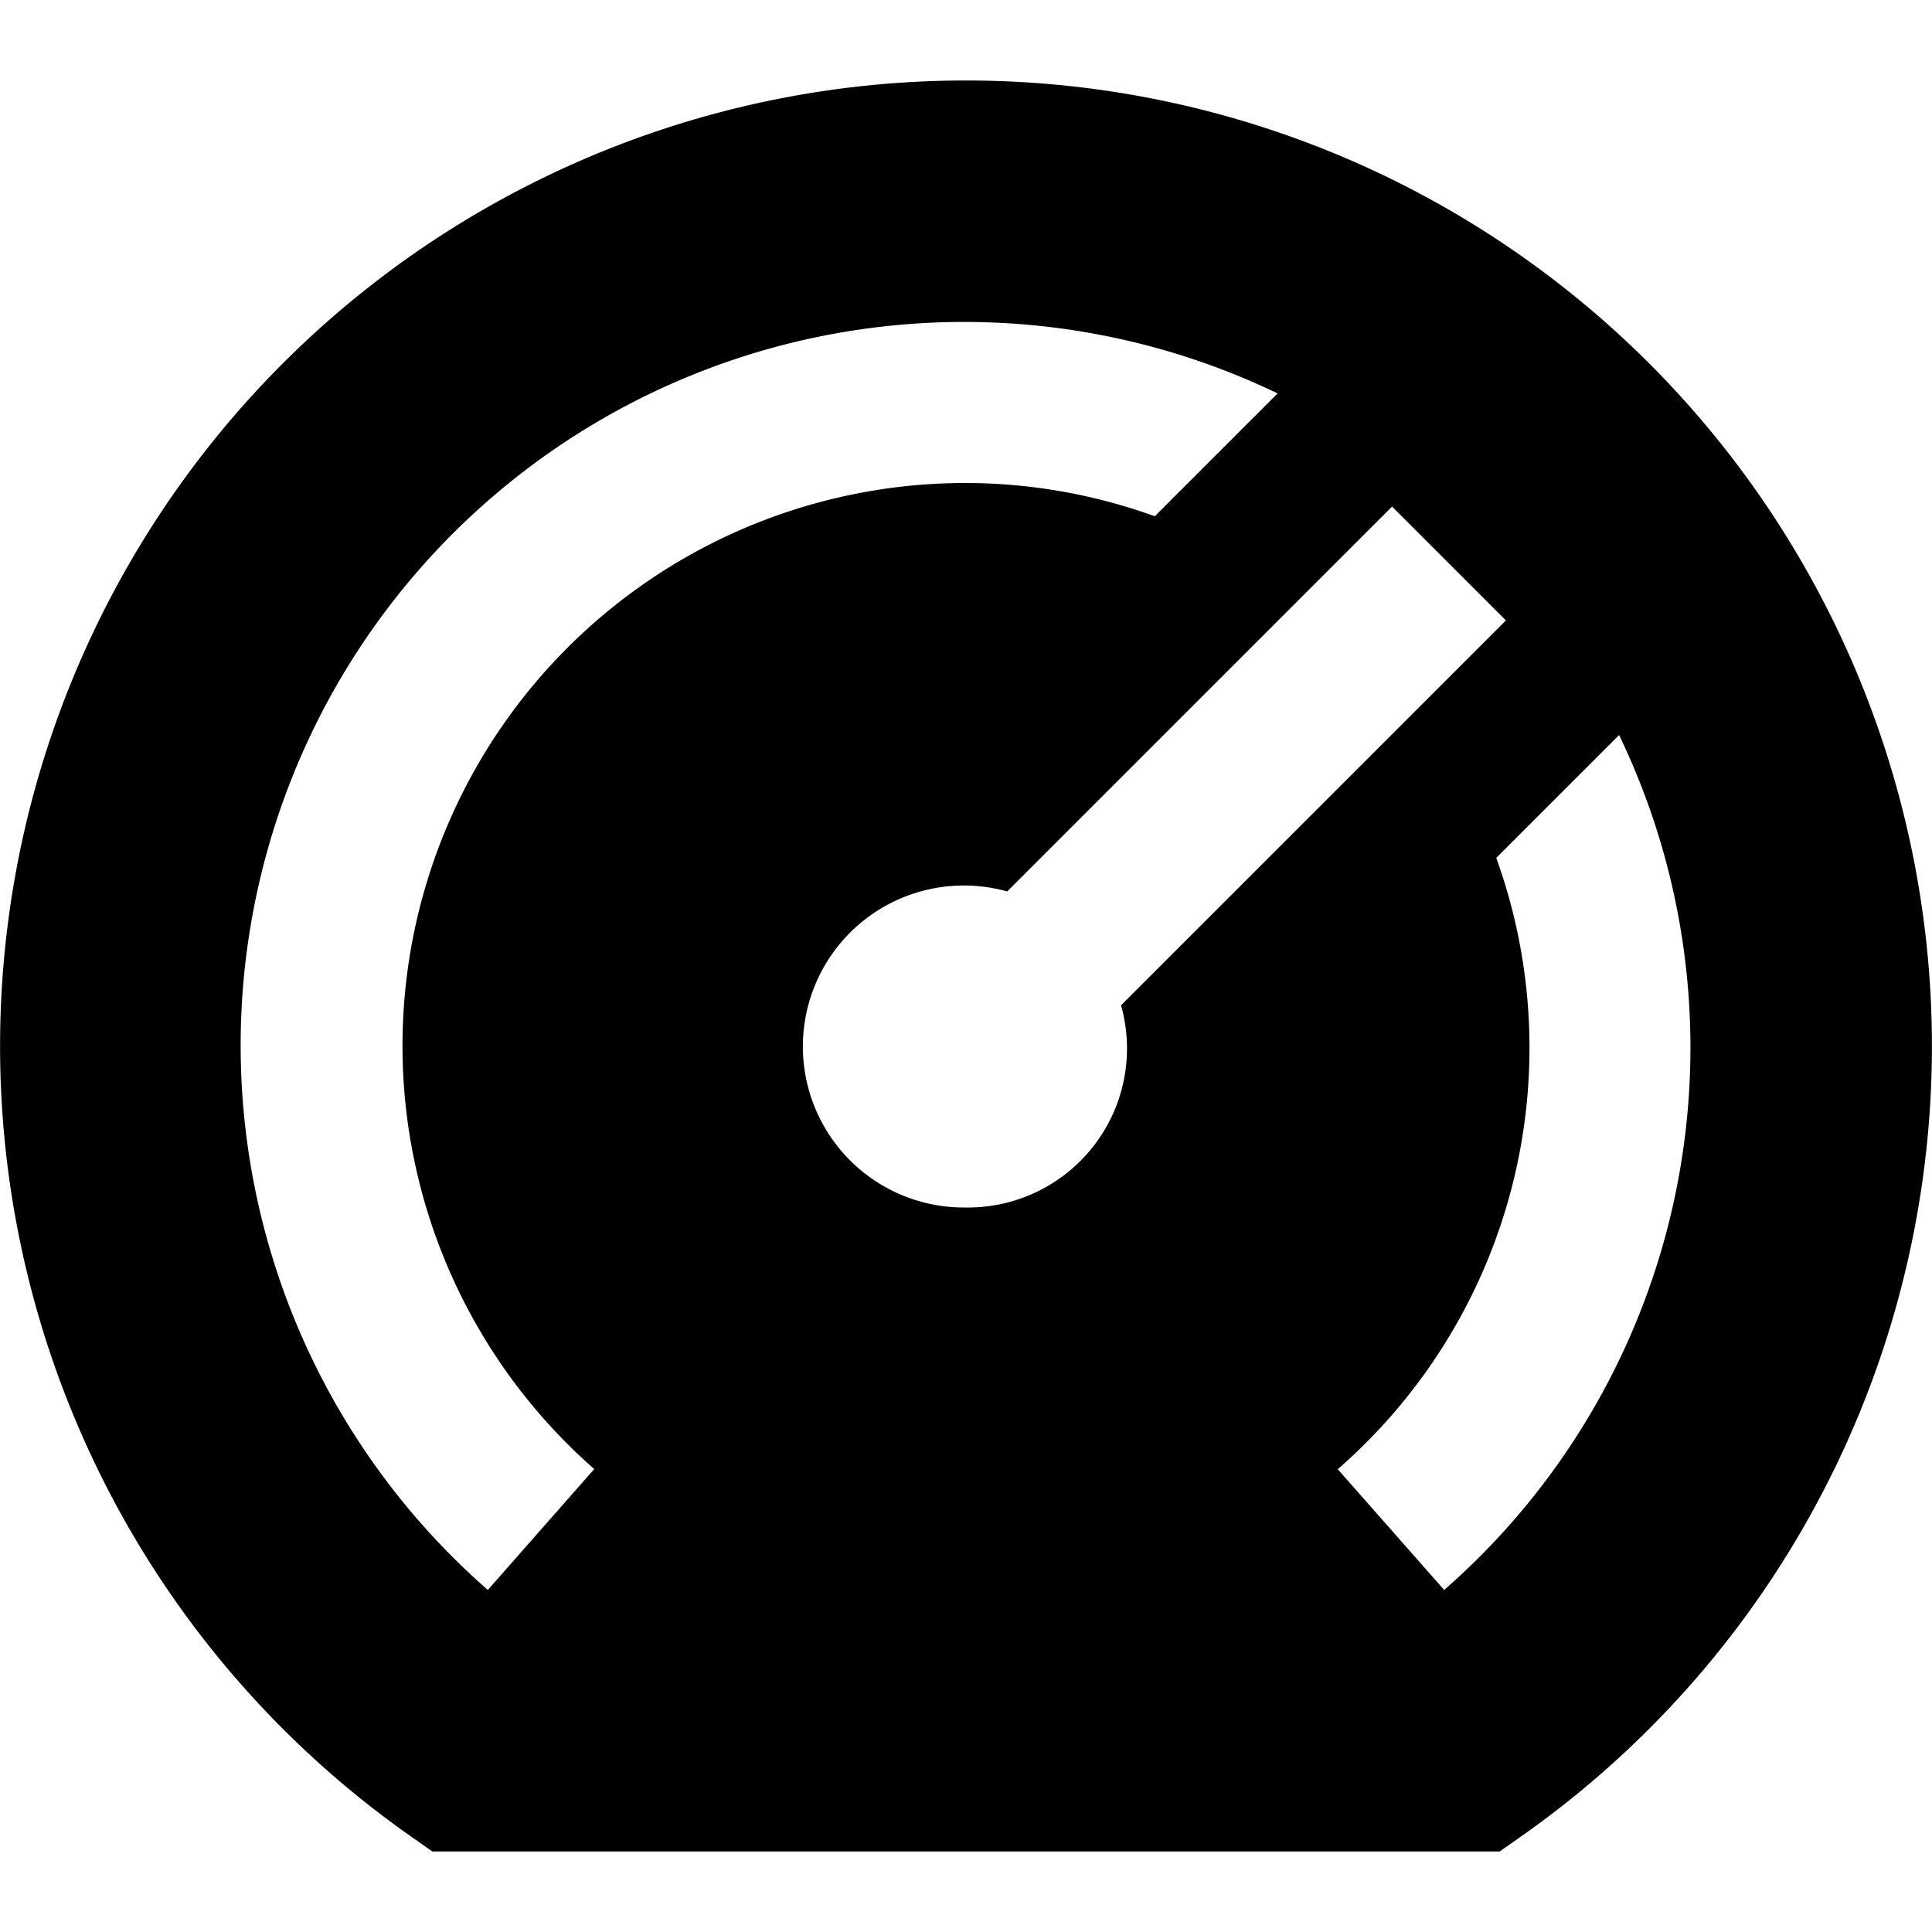 <svg id="Layer_1" height="512" viewBox="0 0 24 24" width="512" xmlns="http://www.w3.org/2000/svg" data-name="Layer 1"><path d="m12 1a11.995 11.995 0 0 0 -6.888 21.818l.259.182h13.258l.259-.182a11.995 11.995 0 0 0 -6.888-21.818zm-5.94 18.751a8.987 8.987 0 0 1 9.811-14.864l-1.526 1.526a6.936 6.936 0 0 0 -2.345-.413 6.992 6.992 0 0 0 -4.618 12.249zm5.94-4.751a2 2 0 1 1 .512-3.926l4.781-4.781 1.414 1.414-4.781 4.781a1.976 1.976 0 0 1 -1.926 2.512zm5.94 4.751-1.322-1.5a6.944 6.944 0 0 0 1.969-7.594l1.526-1.526a8.948 8.948 0 0 1 -2.173 10.62z"/></svg>